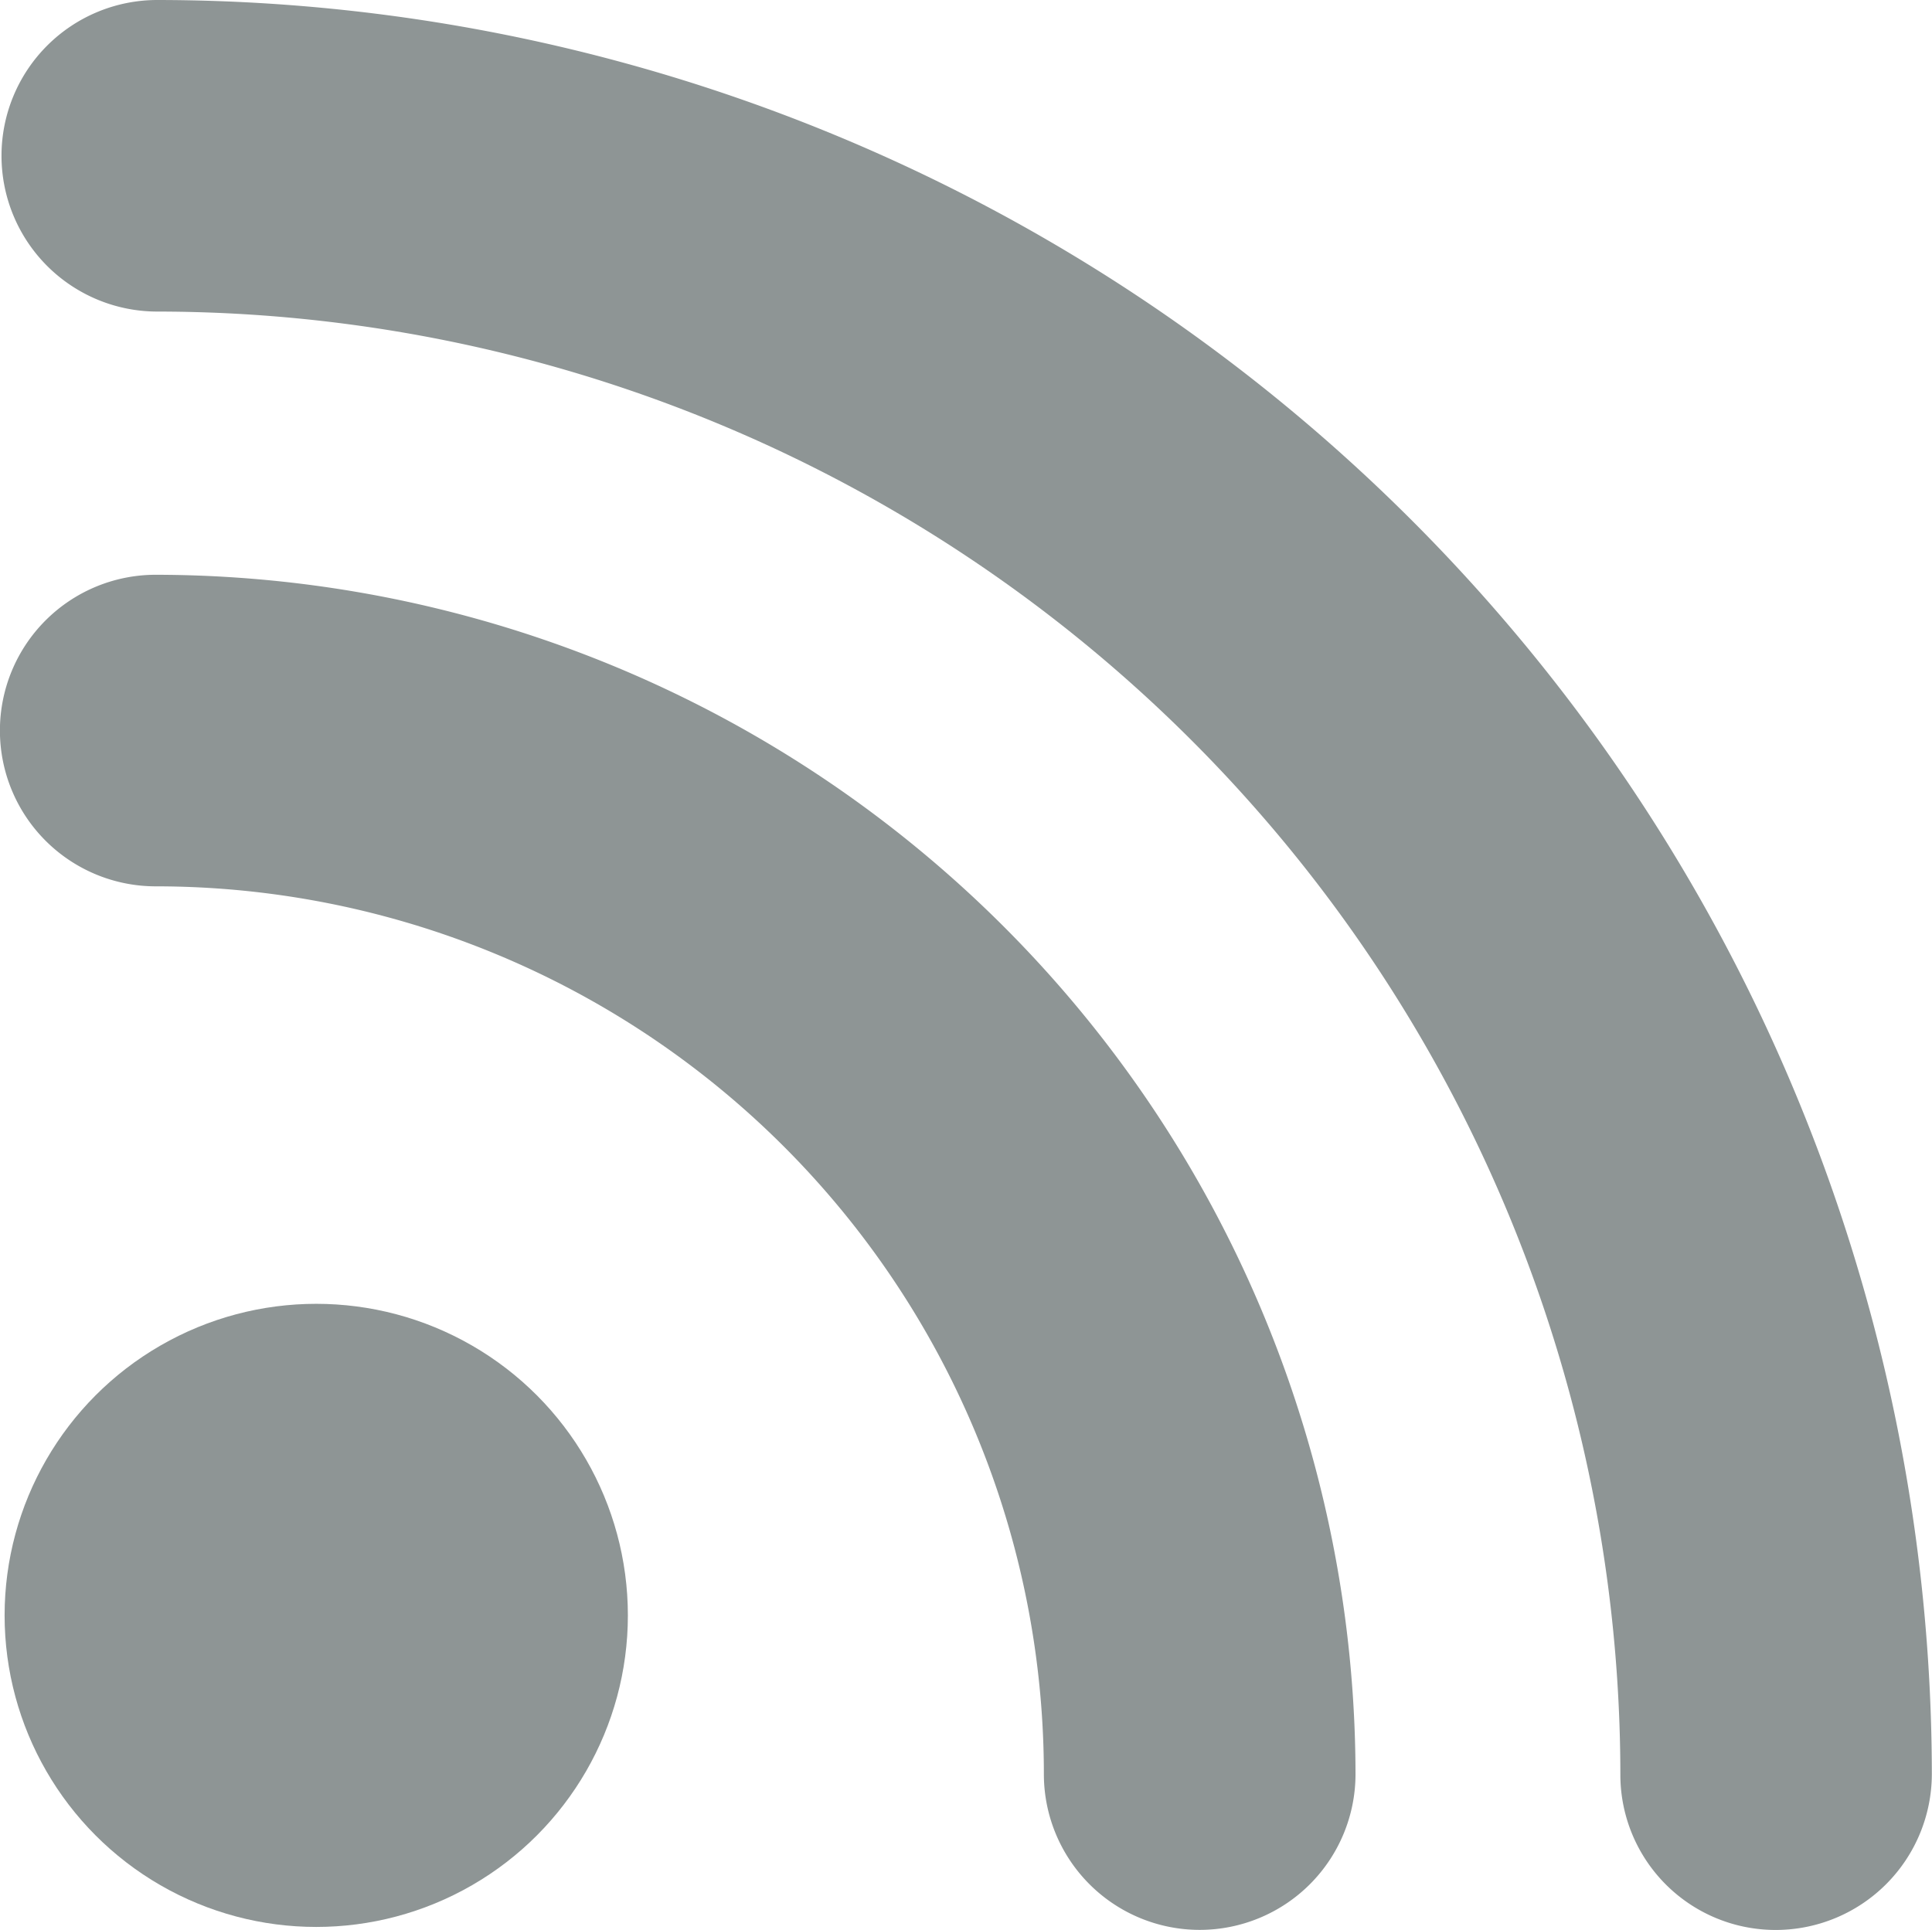 <svg xmlns="http://www.w3.org/2000/svg" width="12.182" height="12.172" viewBox="0 0 12.182 12.172">
  <g id="rss-feed-symbol" transform="translate(0 -0.05)">
    <circle id="Ellipse_25" data-name="Ellipse 25" cx="1.965" cy="1.965" r="1.965" transform="translate(0.029 8.273)" fill="#8e9595"/>
    <path id="Path_361" data-name="Path 361" d="M6.582,44.514a.982.982,0,1,0,1.965,0A7.574,7.574,0,0,0,.982,36.95a.982.982,0,1,0,0,1.965A5.6,5.6,0,0,1,6.582,44.514Z" transform="translate(0 -33.275)" fill="#8e9595"/>
    <path id="Path_362" data-name="Path 362" d="M11.289,12.222a.985.985,0,0,0,.982-.982A11.2,11.2,0,0,0,1.082.05a.982.982,0,0,0,0,1.965,9.232,9.232,0,0,1,9.225,9.225A.979.979,0,0,0,11.289,12.222Z" transform="translate(-0.09)" fill="#8e9595"/>
  </g>
</svg>
